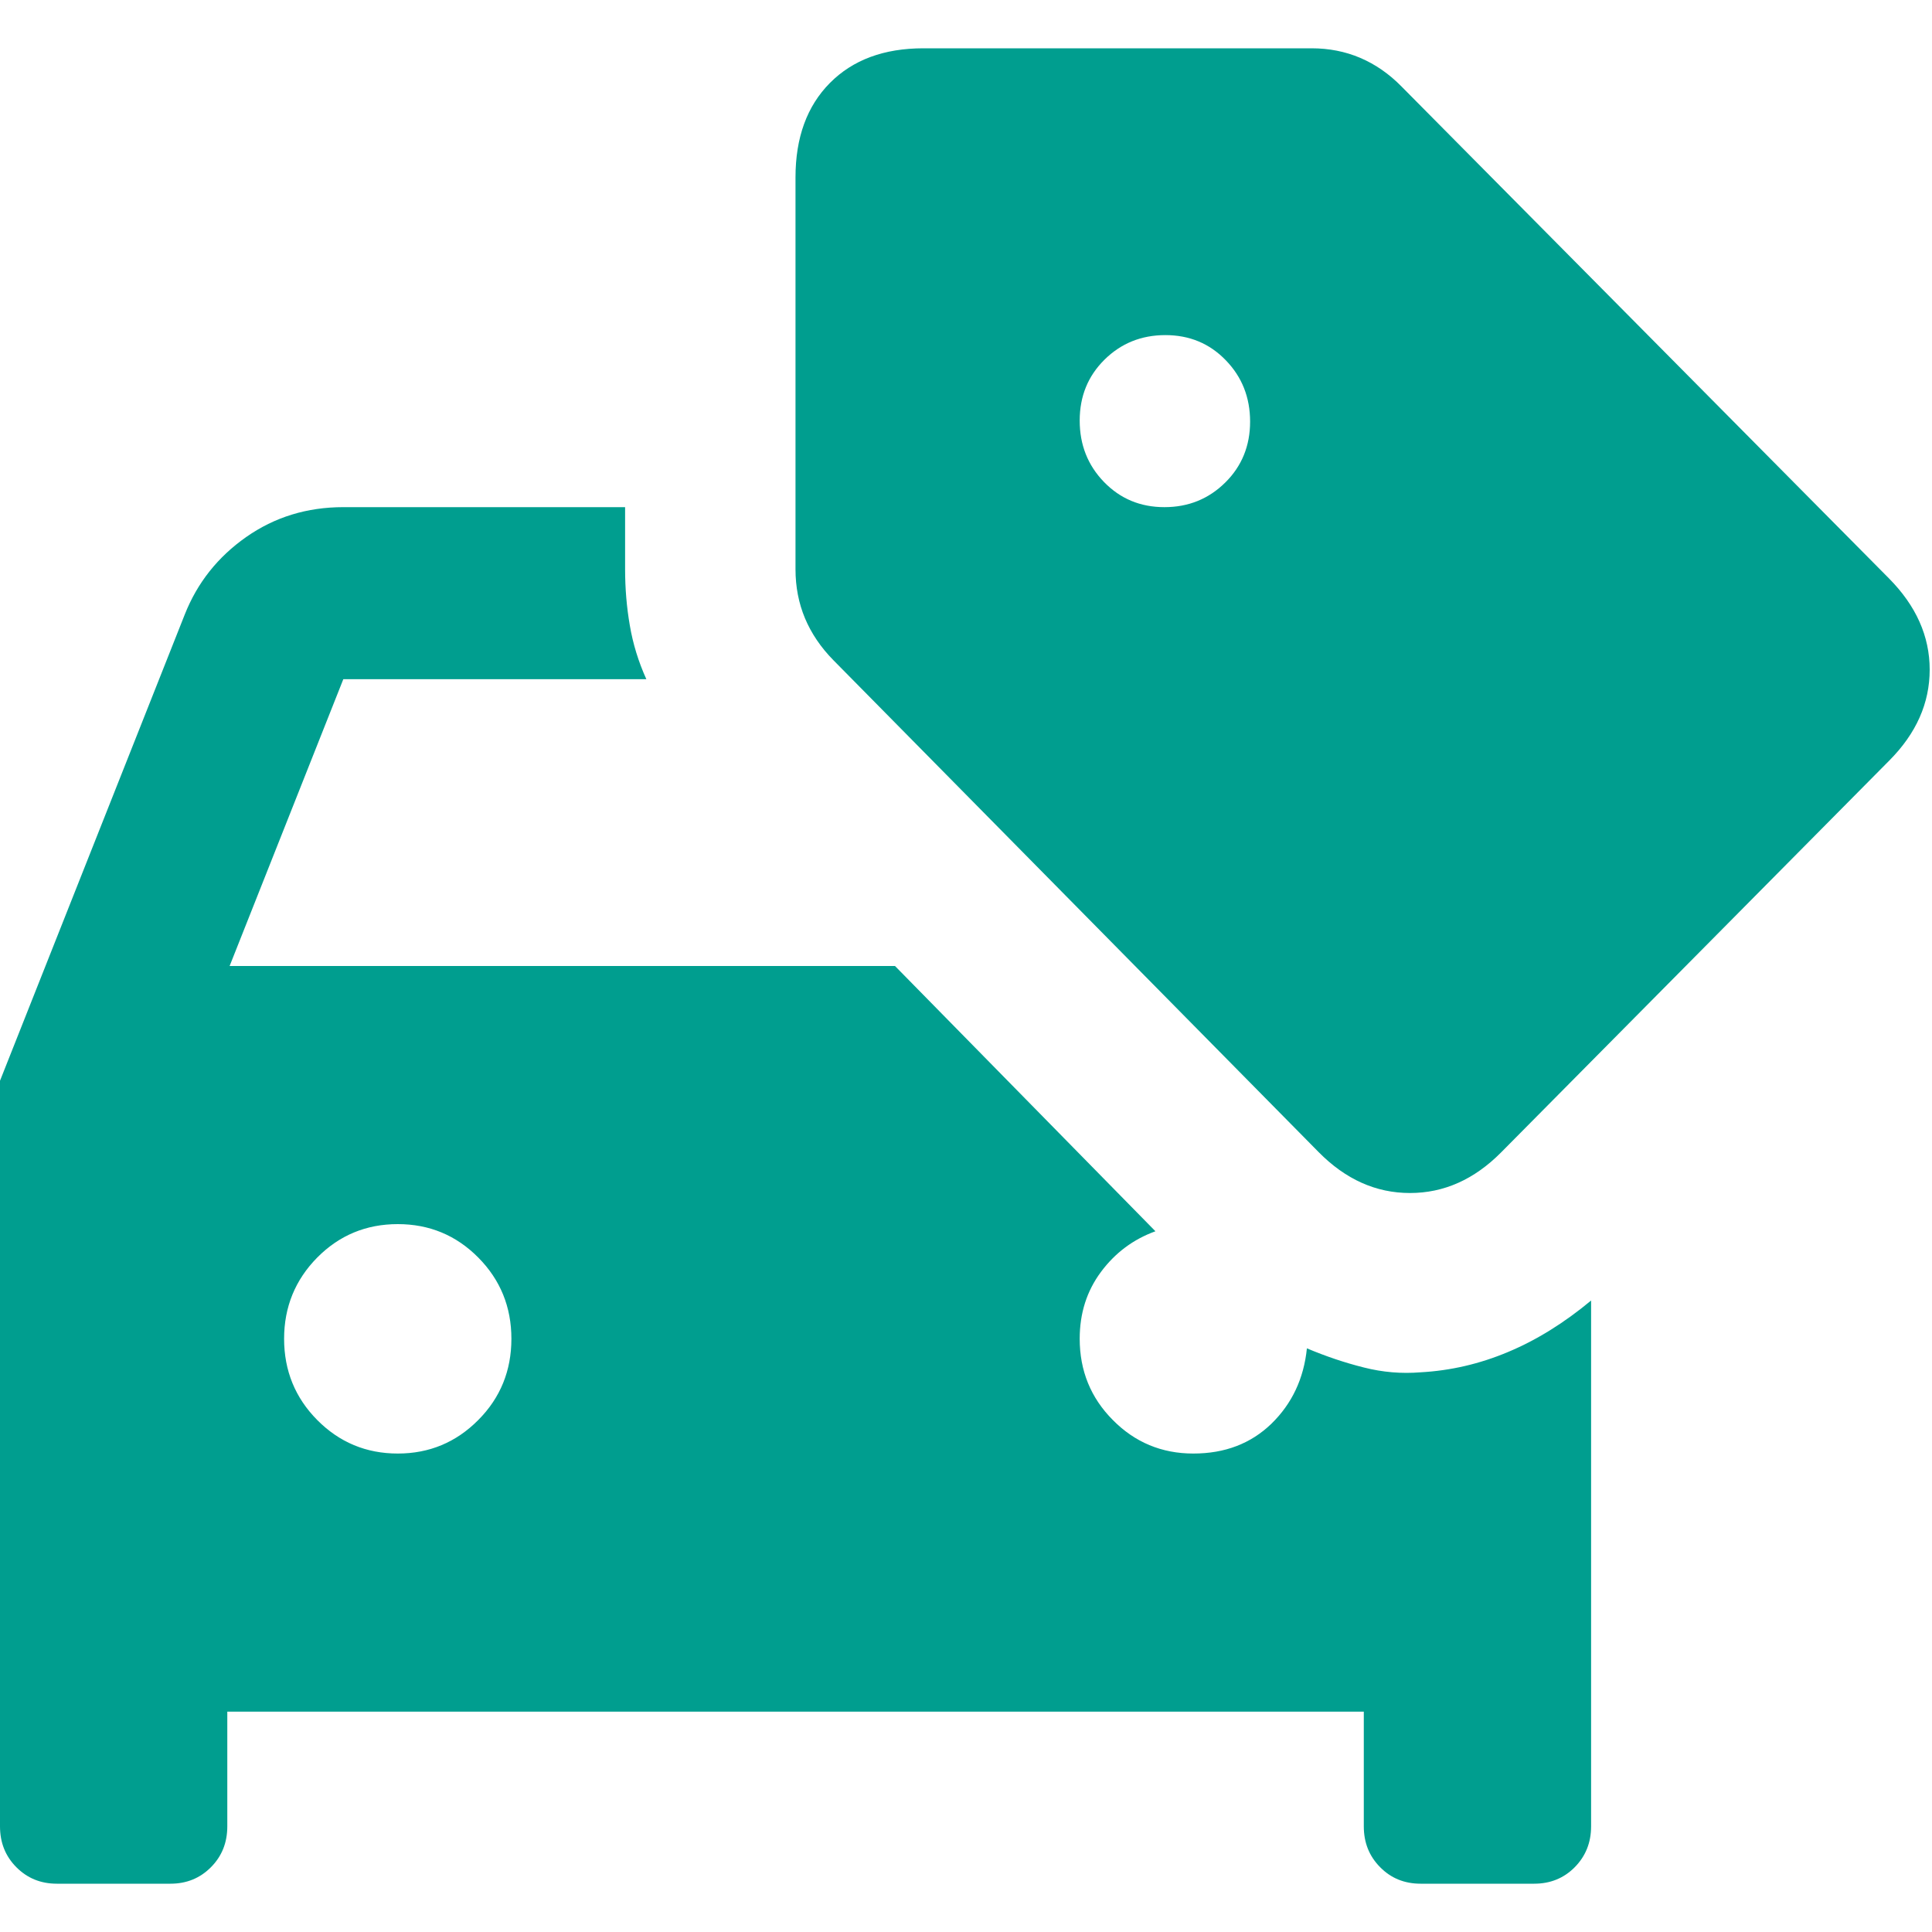 <svg width="20" height="20" viewBox="0 0 20 20" fill="none" xmlns="http://www.w3.org/2000/svg">
<path d="M0.588 19.5C0.422 19.5 0.282 19.443 0.169 19.329C0.056 19.215 0 19.075 0 18.906V11.188L1.912 6.363C2.042 6.033 2.255 5.765 2.549 5.559C2.843 5.353 3.178 5.25 3.554 5.25H6.471V5.893C6.471 6.091 6.487 6.285 6.52 6.475C6.552 6.664 6.609 6.85 6.691 7.031H3.554L2.377 10H9.265L11.961 12.746C11.732 12.829 11.544 12.969 11.397 13.167C11.25 13.365 11.177 13.595 11.177 13.859C11.177 14.189 11.291 14.47 11.52 14.7C11.748 14.931 12.026 15.047 12.353 15.047C12.68 15.047 12.949 14.944 13.162 14.738C13.374 14.531 13.497 14.272 13.529 13.958C13.726 14.041 13.922 14.107 14.118 14.156C14.314 14.206 14.51 14.222 14.706 14.206C15.016 14.189 15.319 14.119 15.613 13.995C15.907 13.872 16.193 13.694 16.471 13.463V18.906C16.471 19.075 16.414 19.215 16.302 19.329C16.189 19.443 16.049 19.5 15.882 19.5H14.706C14.539 19.5 14.399 19.443 14.287 19.329C14.174 19.215 14.118 19.075 14.118 18.906V17.719H2.353V18.906C2.353 19.075 2.297 19.215 2.184 19.329C2.071 19.443 1.931 19.5 1.765 19.5H0.588ZM4.118 15.047C4.444 15.047 4.722 14.931 4.951 14.7C5.18 14.47 5.294 14.189 5.294 13.859C5.294 13.53 5.18 13.249 4.951 13.018C4.722 12.787 4.444 12.672 4.118 12.672C3.791 12.672 3.513 12.787 3.284 13.018C3.056 13.249 2.941 13.53 2.941 13.859C2.941 14.189 3.056 14.47 3.284 14.7C3.513 14.931 3.791 15.047 4.118 15.047ZM13.65 11.926L8.628 6.835C8.497 6.702 8.399 6.557 8.333 6.4C8.268 6.244 8.235 6.075 8.235 5.893V1.836C8.235 1.424 8.354 1.098 8.591 0.859C8.828 0.62 9.15 0.5 9.559 0.5H13.578C13.758 0.5 13.926 0.533 14.081 0.599C14.236 0.665 14.38 0.764 14.511 0.898L19.555 5.988C19.835 6.271 19.976 6.586 19.976 6.932C19.976 7.279 19.837 7.592 19.559 7.872L15.539 11.93C15.261 12.21 14.947 12.35 14.596 12.35C14.244 12.35 13.929 12.209 13.65 11.926ZM12.054 5.25C12.302 5.25 12.512 5.165 12.684 4.995C12.855 4.826 12.941 4.615 12.941 4.365C12.941 4.114 12.857 3.902 12.689 3.729C12.521 3.555 12.312 3.469 12.064 3.469C11.815 3.469 11.605 3.554 11.434 3.723C11.262 3.893 11.177 4.103 11.177 4.354C11.177 4.605 11.261 4.817 11.429 4.99C11.597 5.163 11.805 5.25 12.054 5.25Z" fill="#009E8F"/>
</svg>
